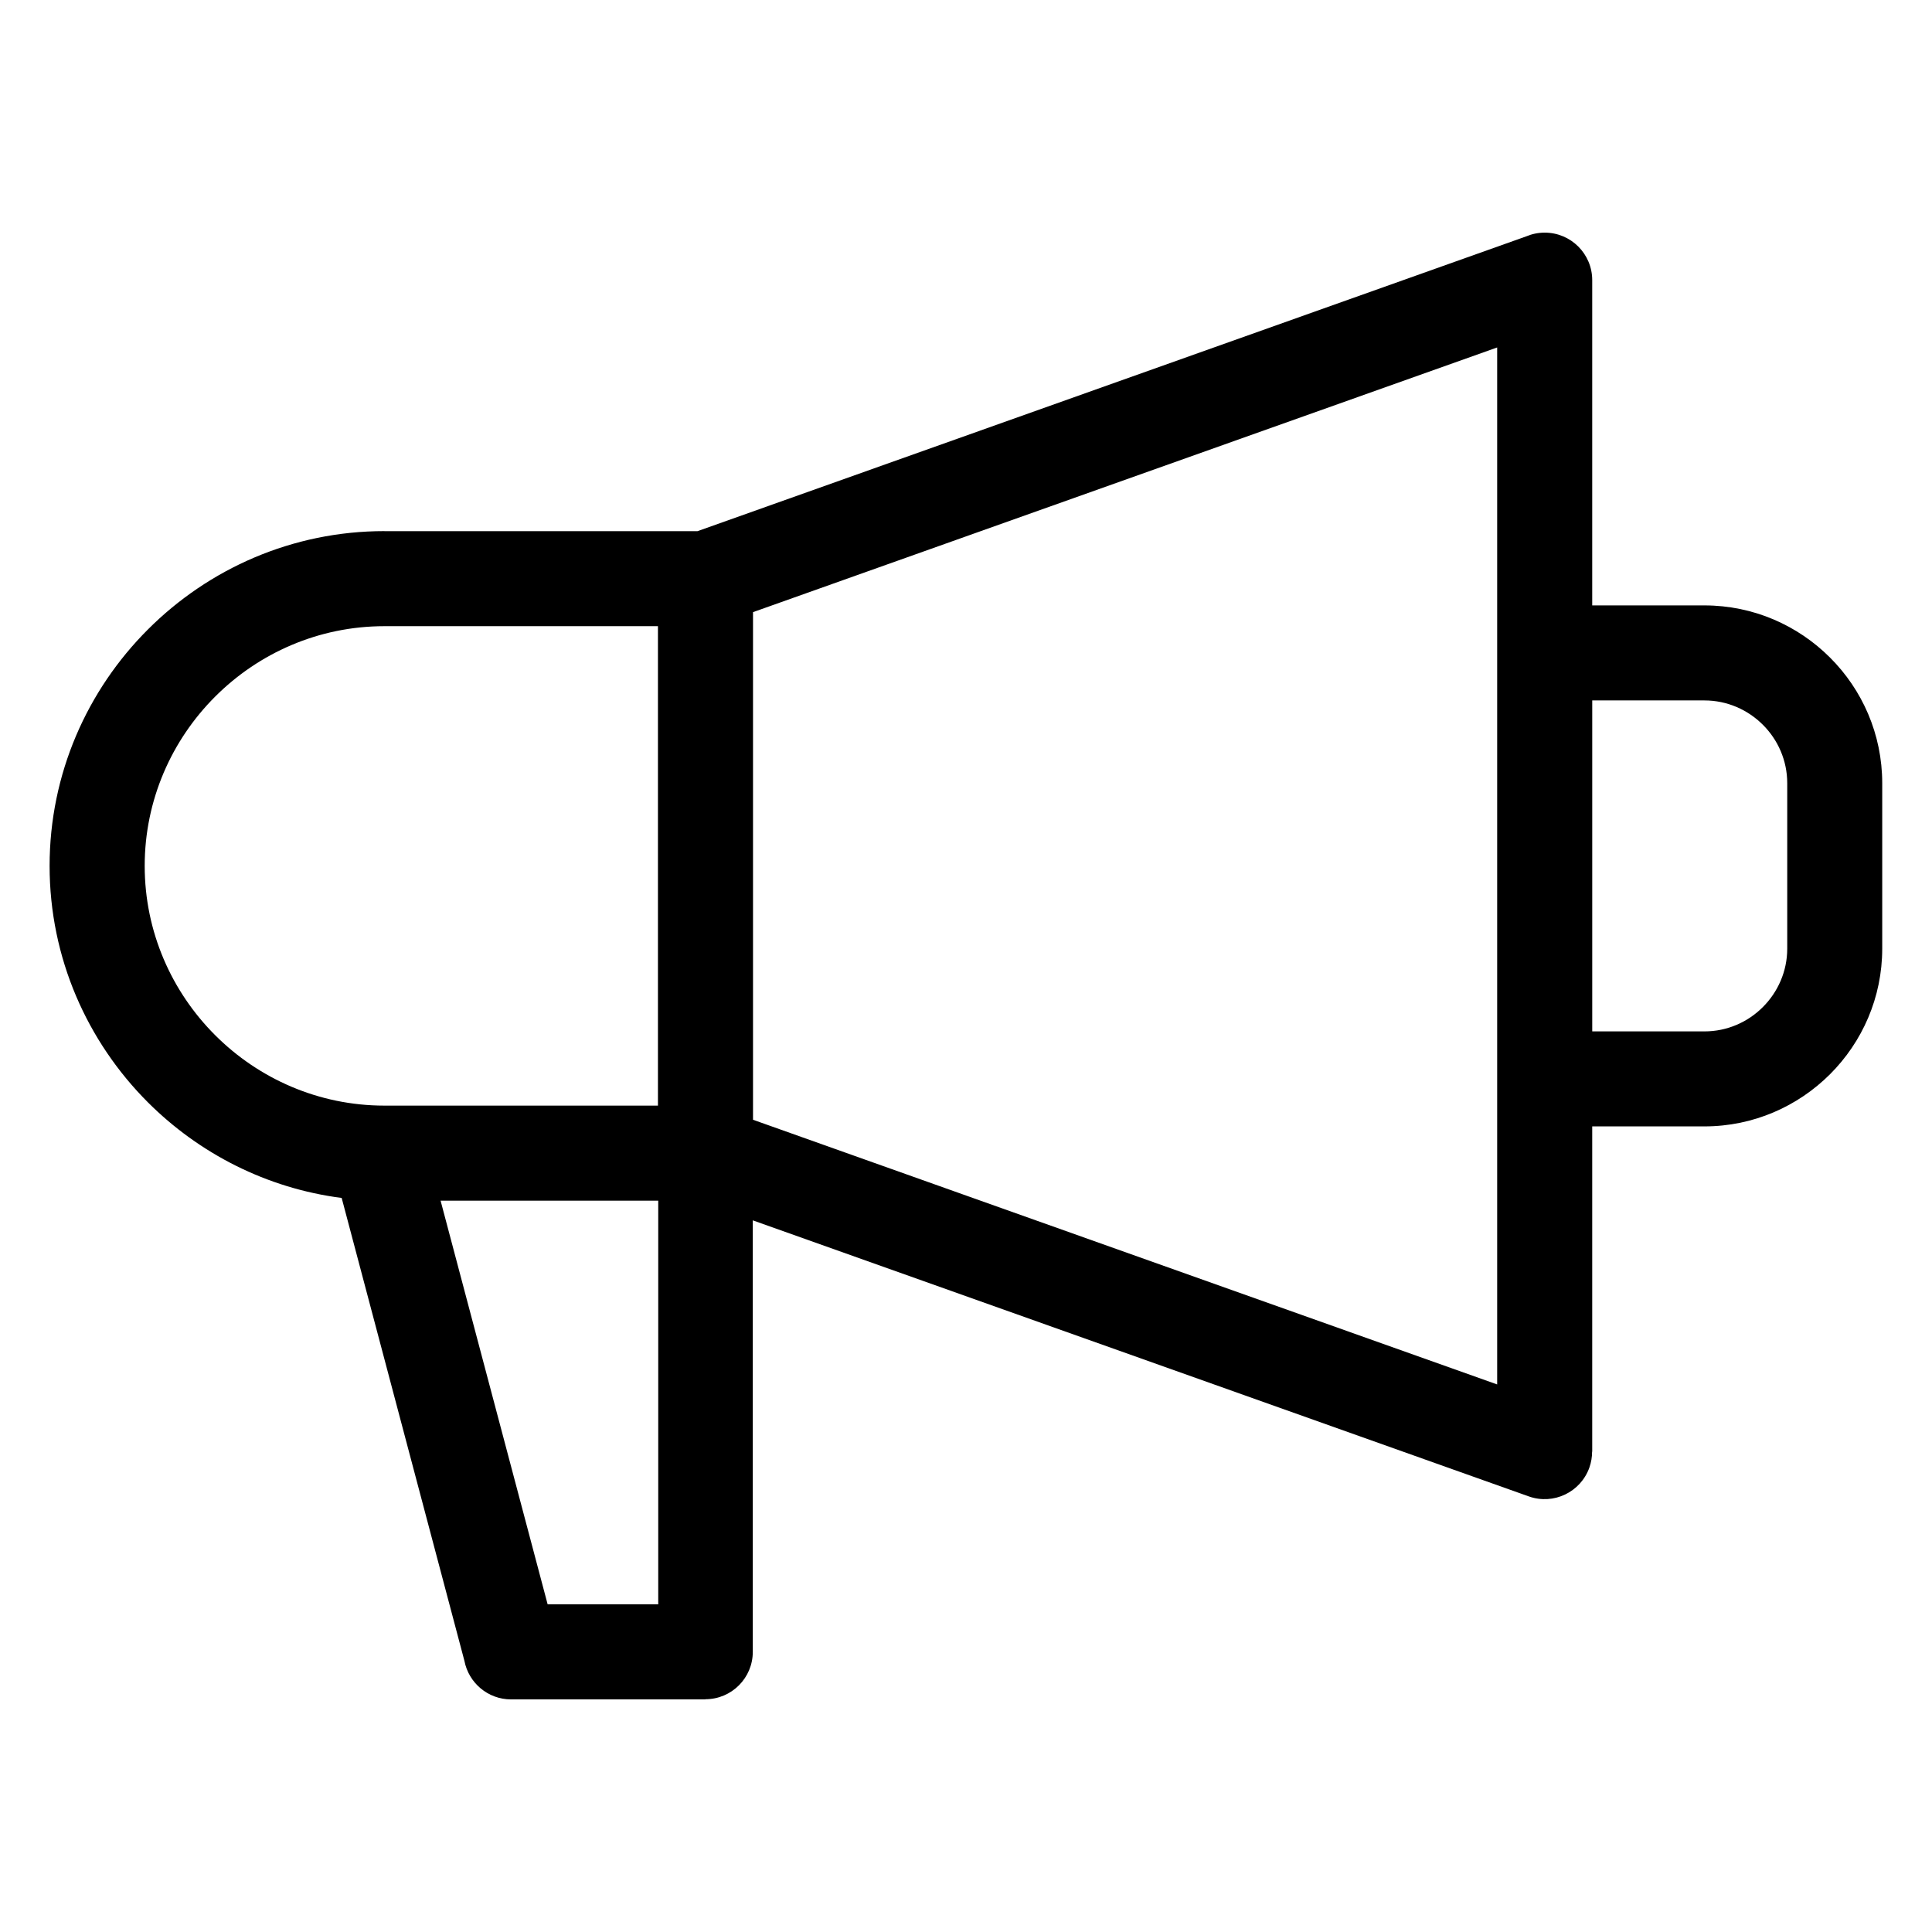 <?xml version="1.0" encoding="UTF-8"?>
<!-- The Best Svg Icon site in the world: iconSvg.co, Visit us! https://iconsvg.co -->
<svg fill="#000000" width="800px" height="800px" version="1.1" viewBox="144 144 512 512" xmlns="http://www.w3.org/2000/svg">
 <path d="m245.88 284.76h82.977l219.55-78.098c1.527-0.648 3.188-1.012 4.957-1.012 6.953 0 12.59 5.637 12.59 12.59v86.199h29.746c12.969 0 24.742 5.289 33.281 13.828 8.539 8.523 13.828 20.312 13.828 33.281v43.848c0 12.969-5.289 24.742-13.828 33.281-8.539 8.523-20.312 13.828-33.281 13.828h-29.746v86.199h-0.031c0 1.391-0.227 2.797-0.711 4.188-2.312 6.543-9.492 9.992-16.035 7.68l-205.68-73.168v114.36c0 6.922-5.621 12.547-12.547 12.547v0.047h-51.512c-6.137 0-11.246-4.398-12.363-10.219l-32.527-122.67c-19.906-2.57-37.785-11.789-51.344-25.332-16.066-16.066-26.059-38.254-26.059-62.664s9.977-46.598 26.059-62.664c16.066-16.082 38.254-26.059 62.664-26.059zm320.08 44.875v87.695h29.746c6.016 0 11.504-2.465 15.477-6.453 3.977-3.977 6.453-9.461 6.453-15.477v-43.848c0-6.016-2.465-11.504-6.453-15.477-3.977-3.977-9.461-6.453-15.477-6.453h-29.746zm-247.54 132.55h-57.66l28.371 106.98h29.309v-106.98zm25.137-155.96v134.52l197.21 70.145v-274.81l-197.21 70.145zm-25.195 3.719h-72.488c-17.457 0-33.344 7.148-44.859 18.668-11.516 11.516-18.668 27.402-18.668 44.859s7.148 33.344 18.668 44.859c11.516 11.516 27.402 18.668 44.859 18.668h72.488v-127.07z"/>
</svg>